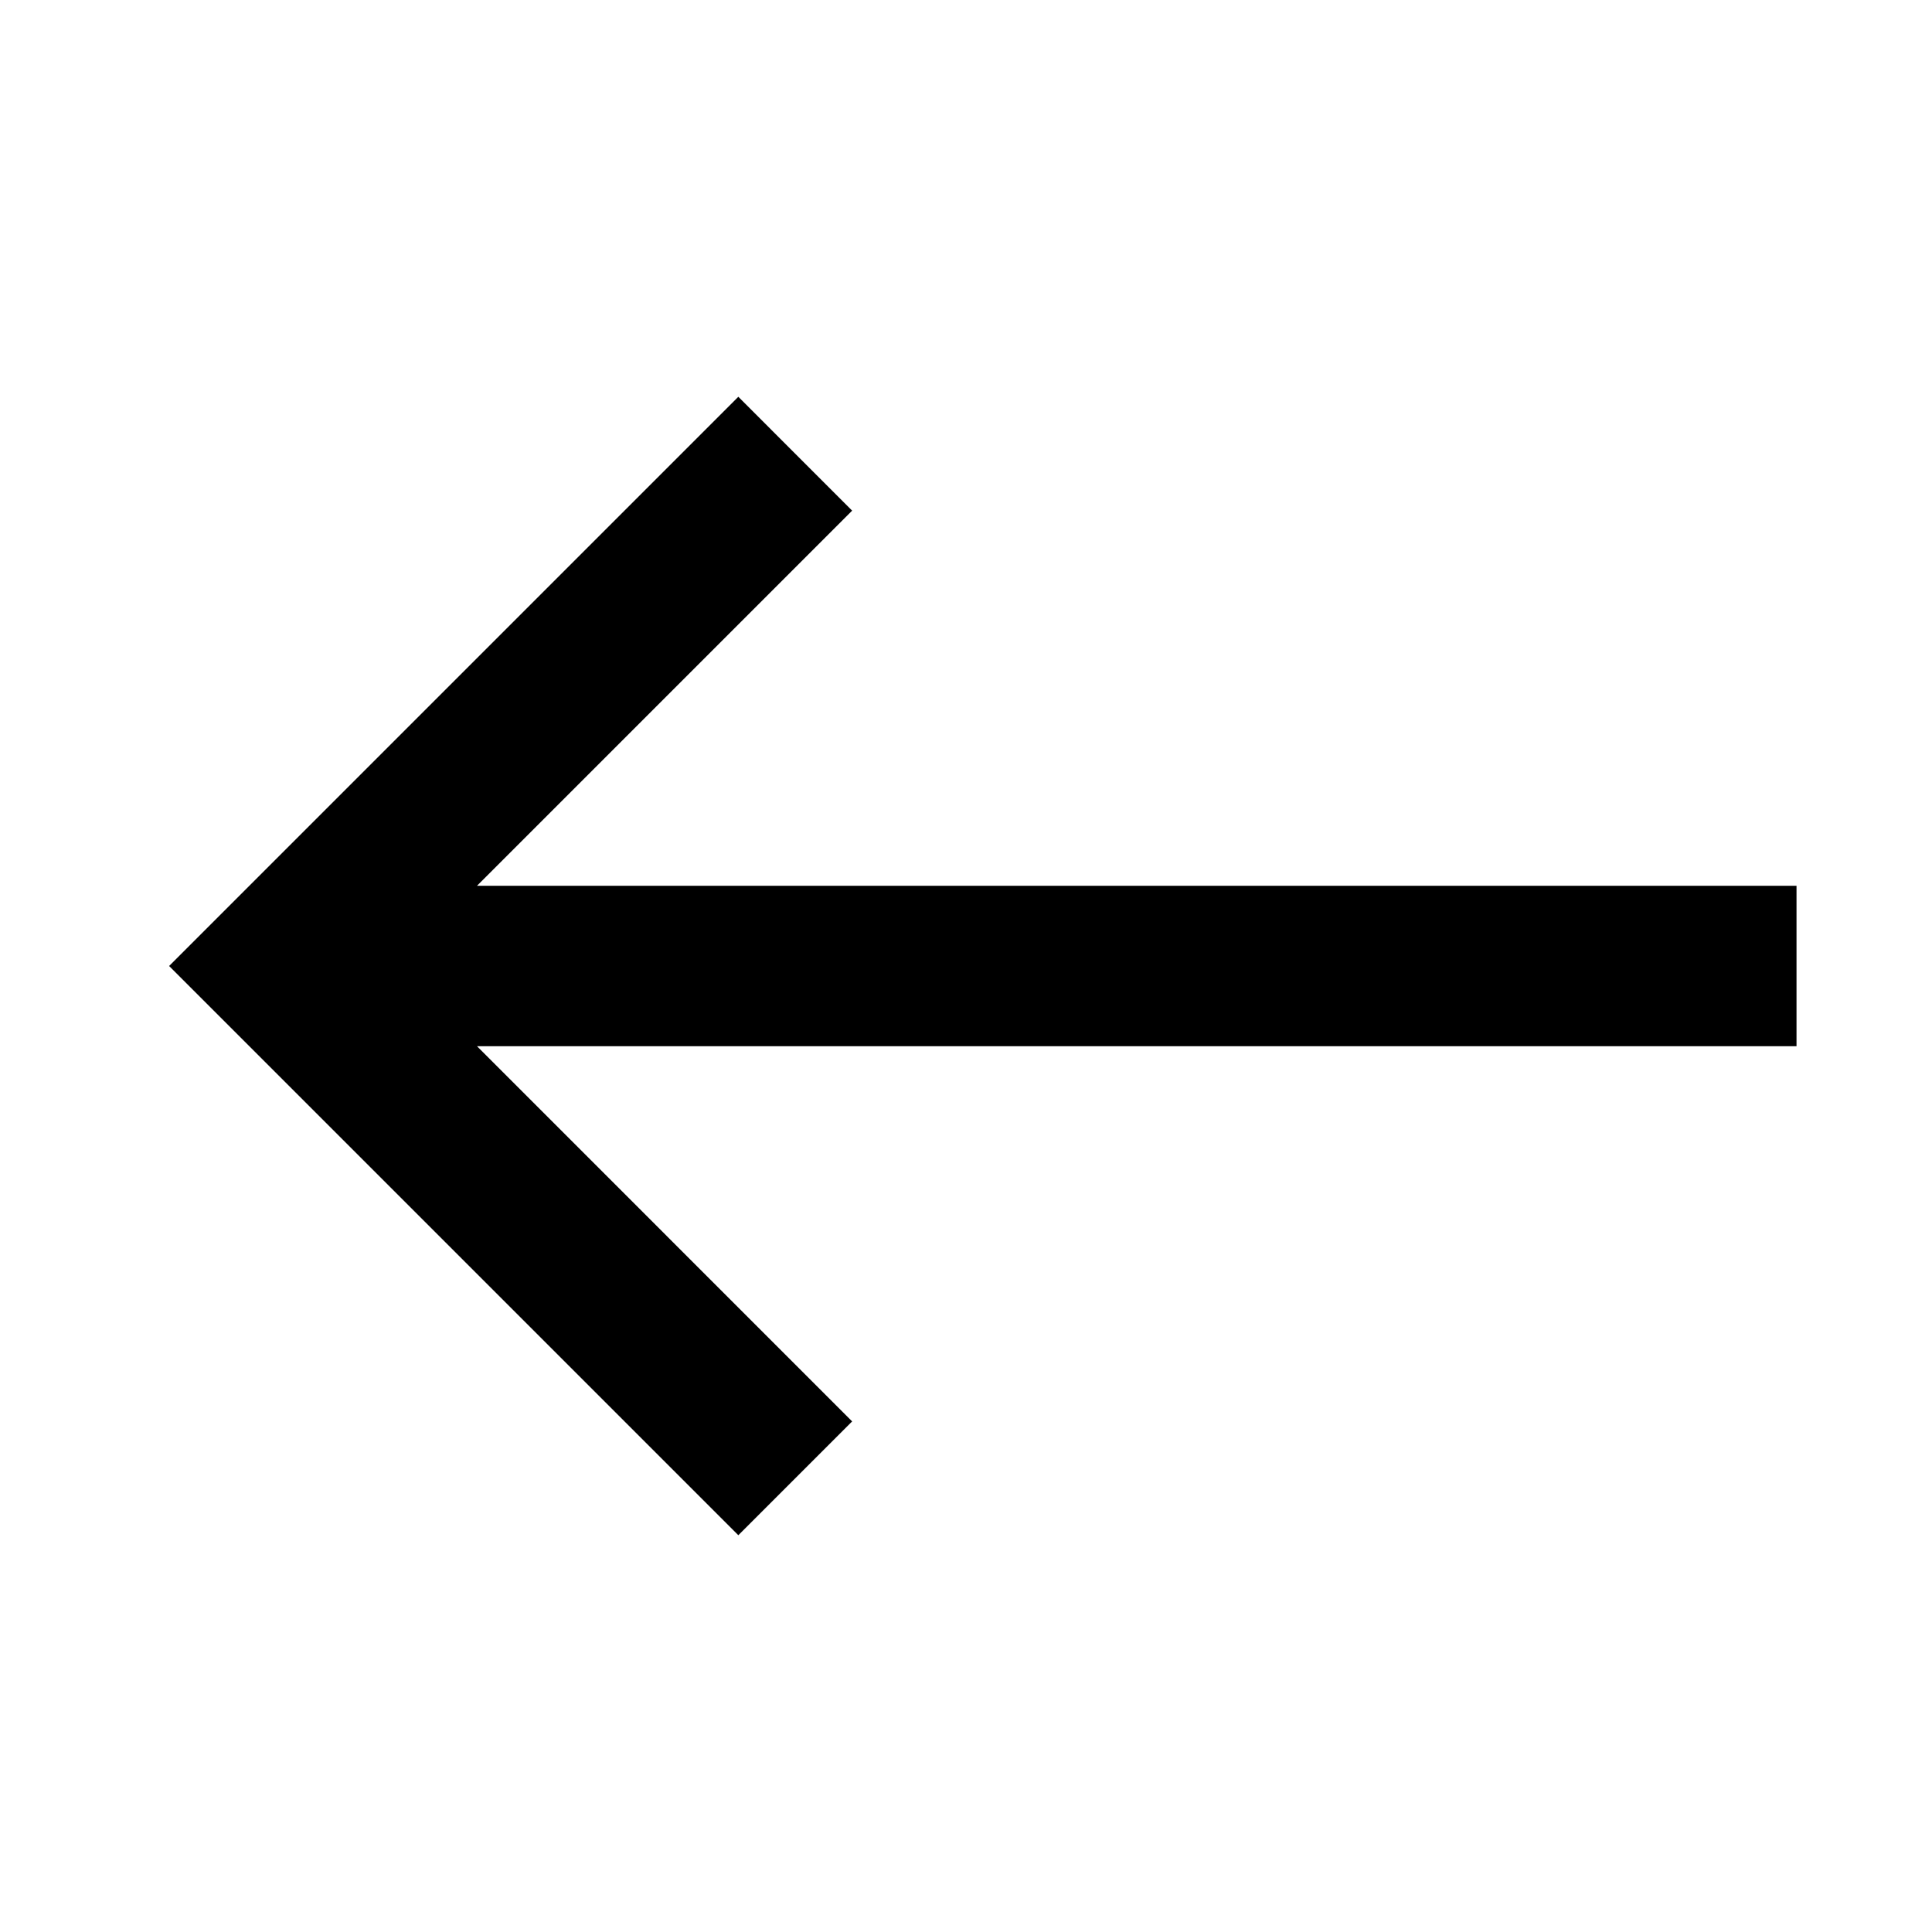 <svg width="32" height="32" viewBox="0 0 32 32" fill="none" xmlns="http://www.w3.org/2000/svg">
<g clip-path="url(#clip0_290_83)">
<path d="M12.229 6.572L14.114 8.458L7.901 14.671H29.756V17.329H7.901L14.114 23.543L12.229 25.428L2.801 16L12.229 6.572Z" fill="black"/>
</g>
<defs>
<clipPath id="clip0_290_83">
<rect width="32" height="32" fill="white" transform="matrix(-1 0 0 1 32 0)"/>
</clipPath>
</defs>
</svg>
